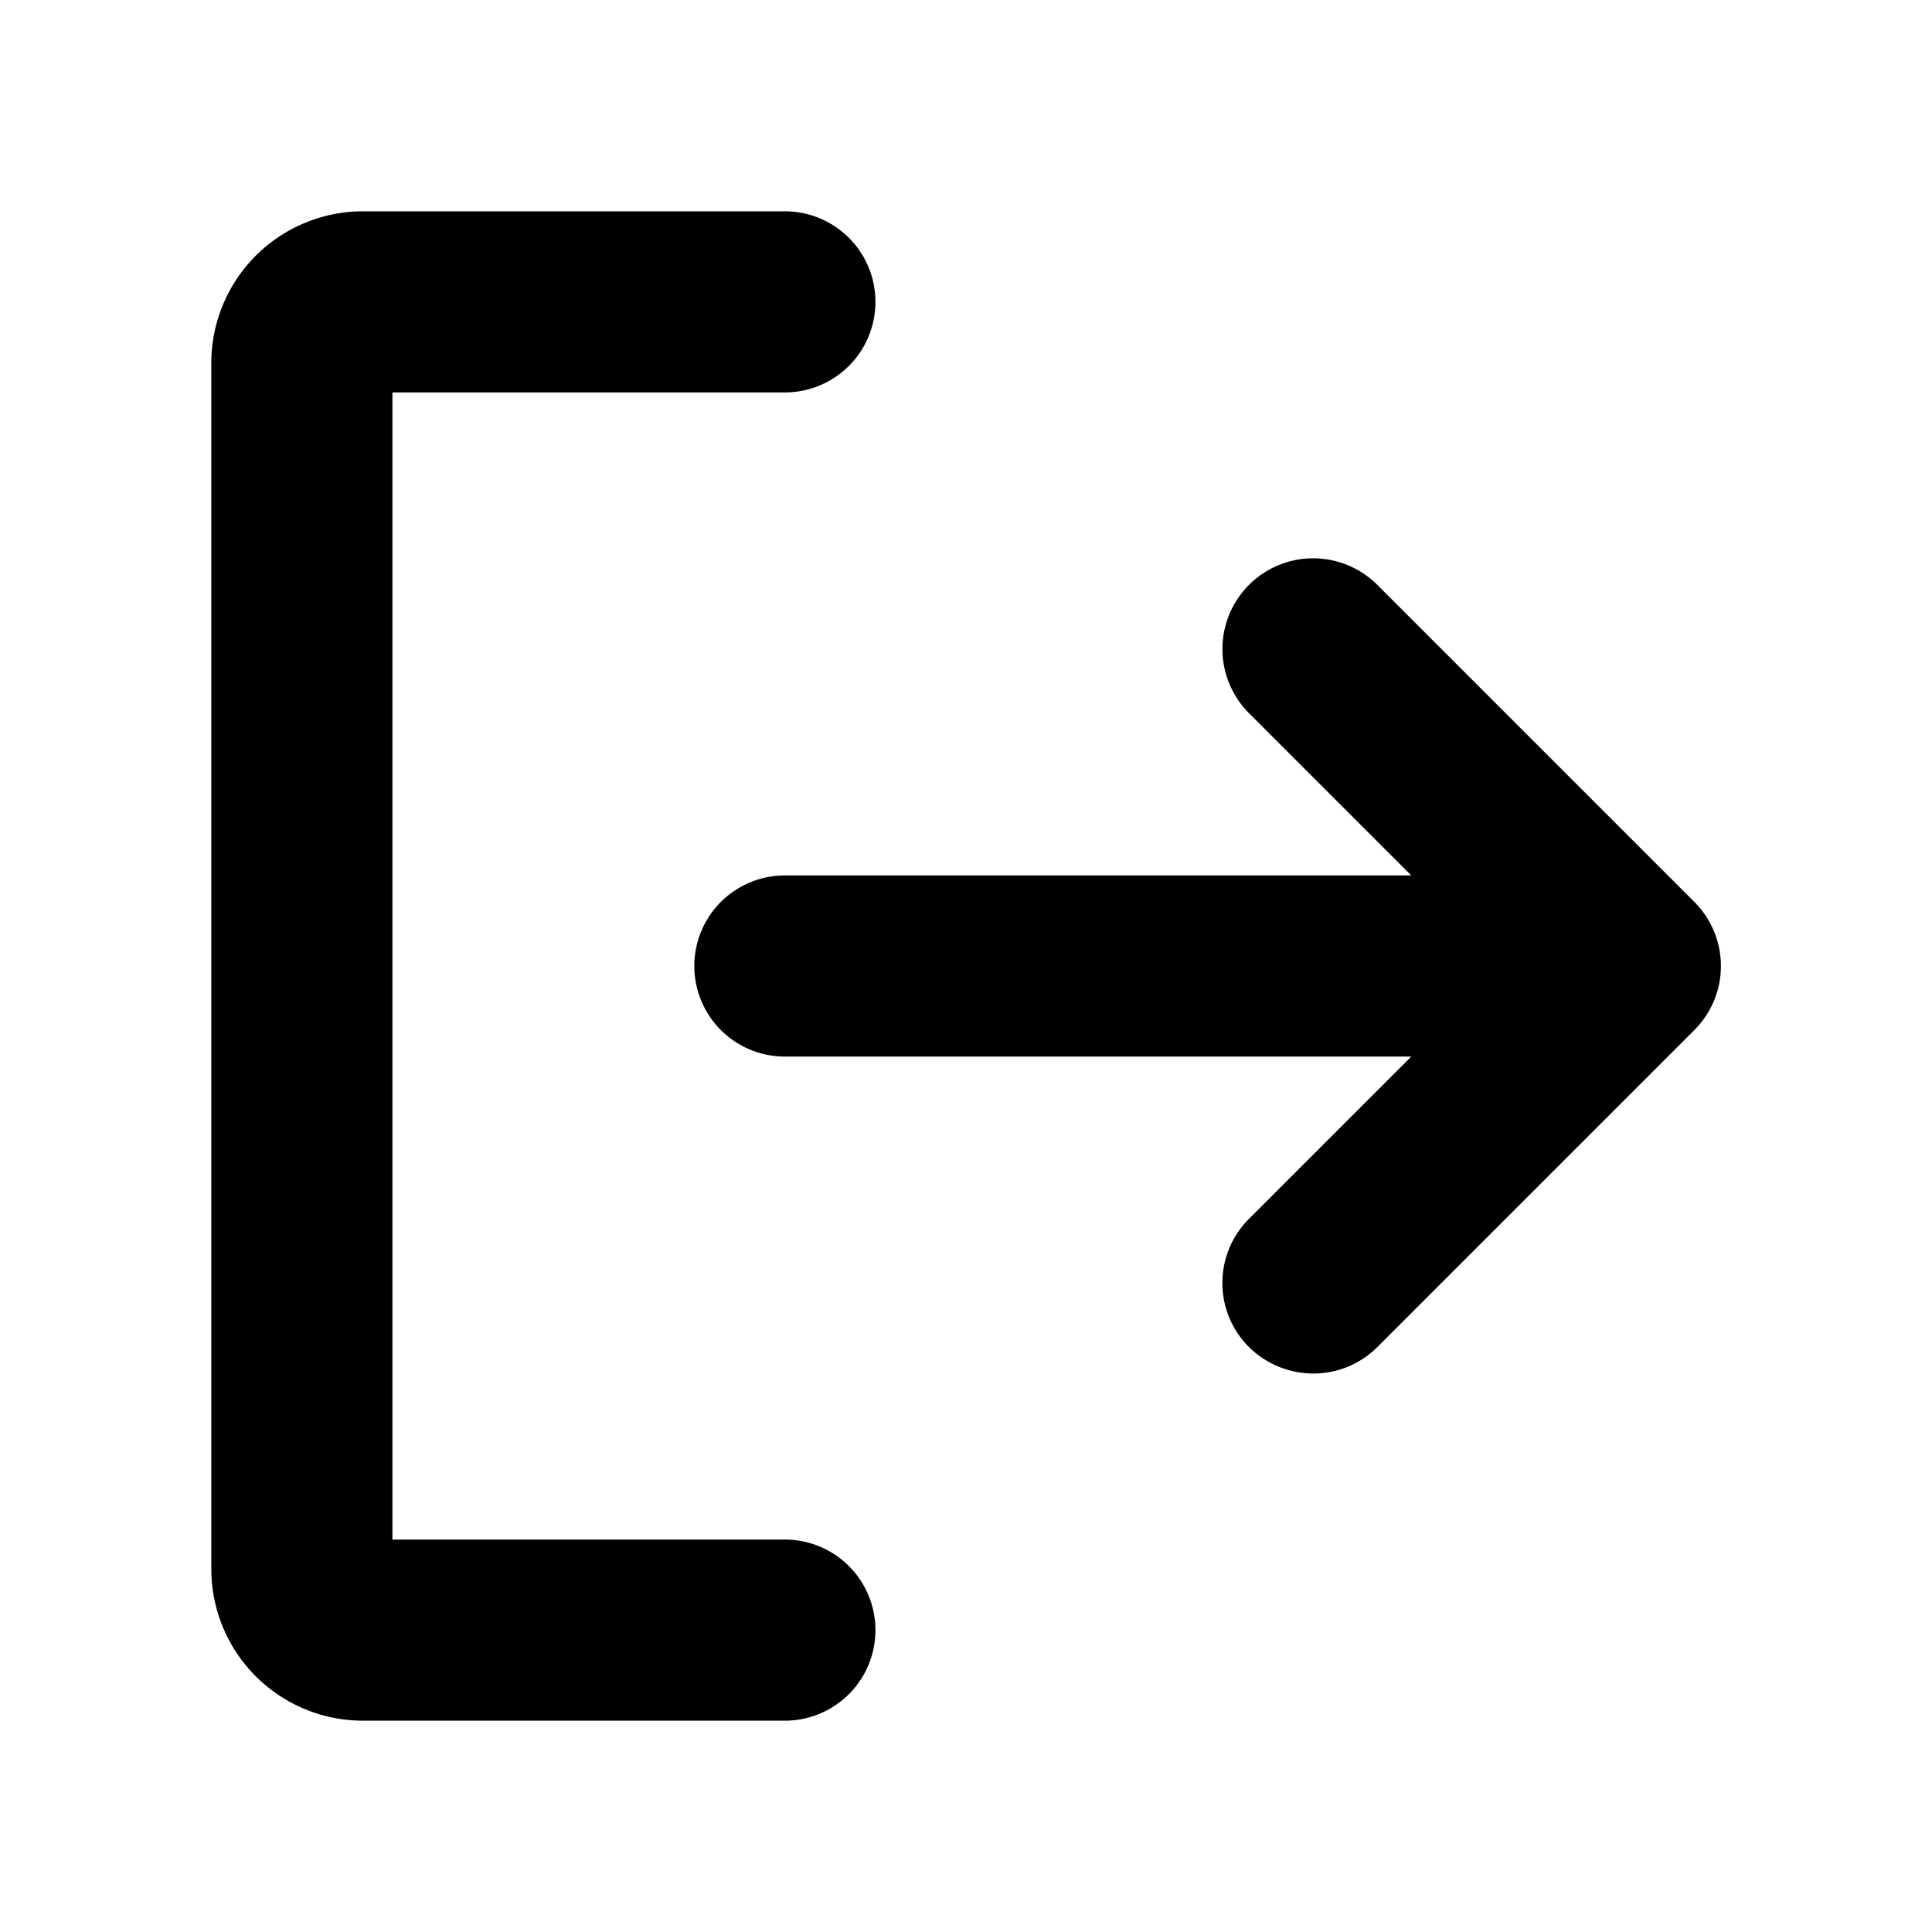 <svg xmlns="http://www.w3.org/2000/svg" viewBox="0 0 256 256" fill="currentColor"><path d="M224.5,136.5l-42,42A12,12,0,0,1,174,182a12.2,12.2,0,0,1-8.5-3.5,12,12,0,0,1,0-17L187,140H104a12,12,0,0,1,0-24h83L165.5,94.5a12,12,0,0,1,17-17l42,42A12,12,0,0,1,224.5,136.5ZM104,204H52V52h52a12,12,0,0,0,0-24H48A20.1,20.1,0,0,0,28,48V208a20.1,20.1,0,0,0,20,20h56a12,12,0,0,0,0-24Z"/></svg>